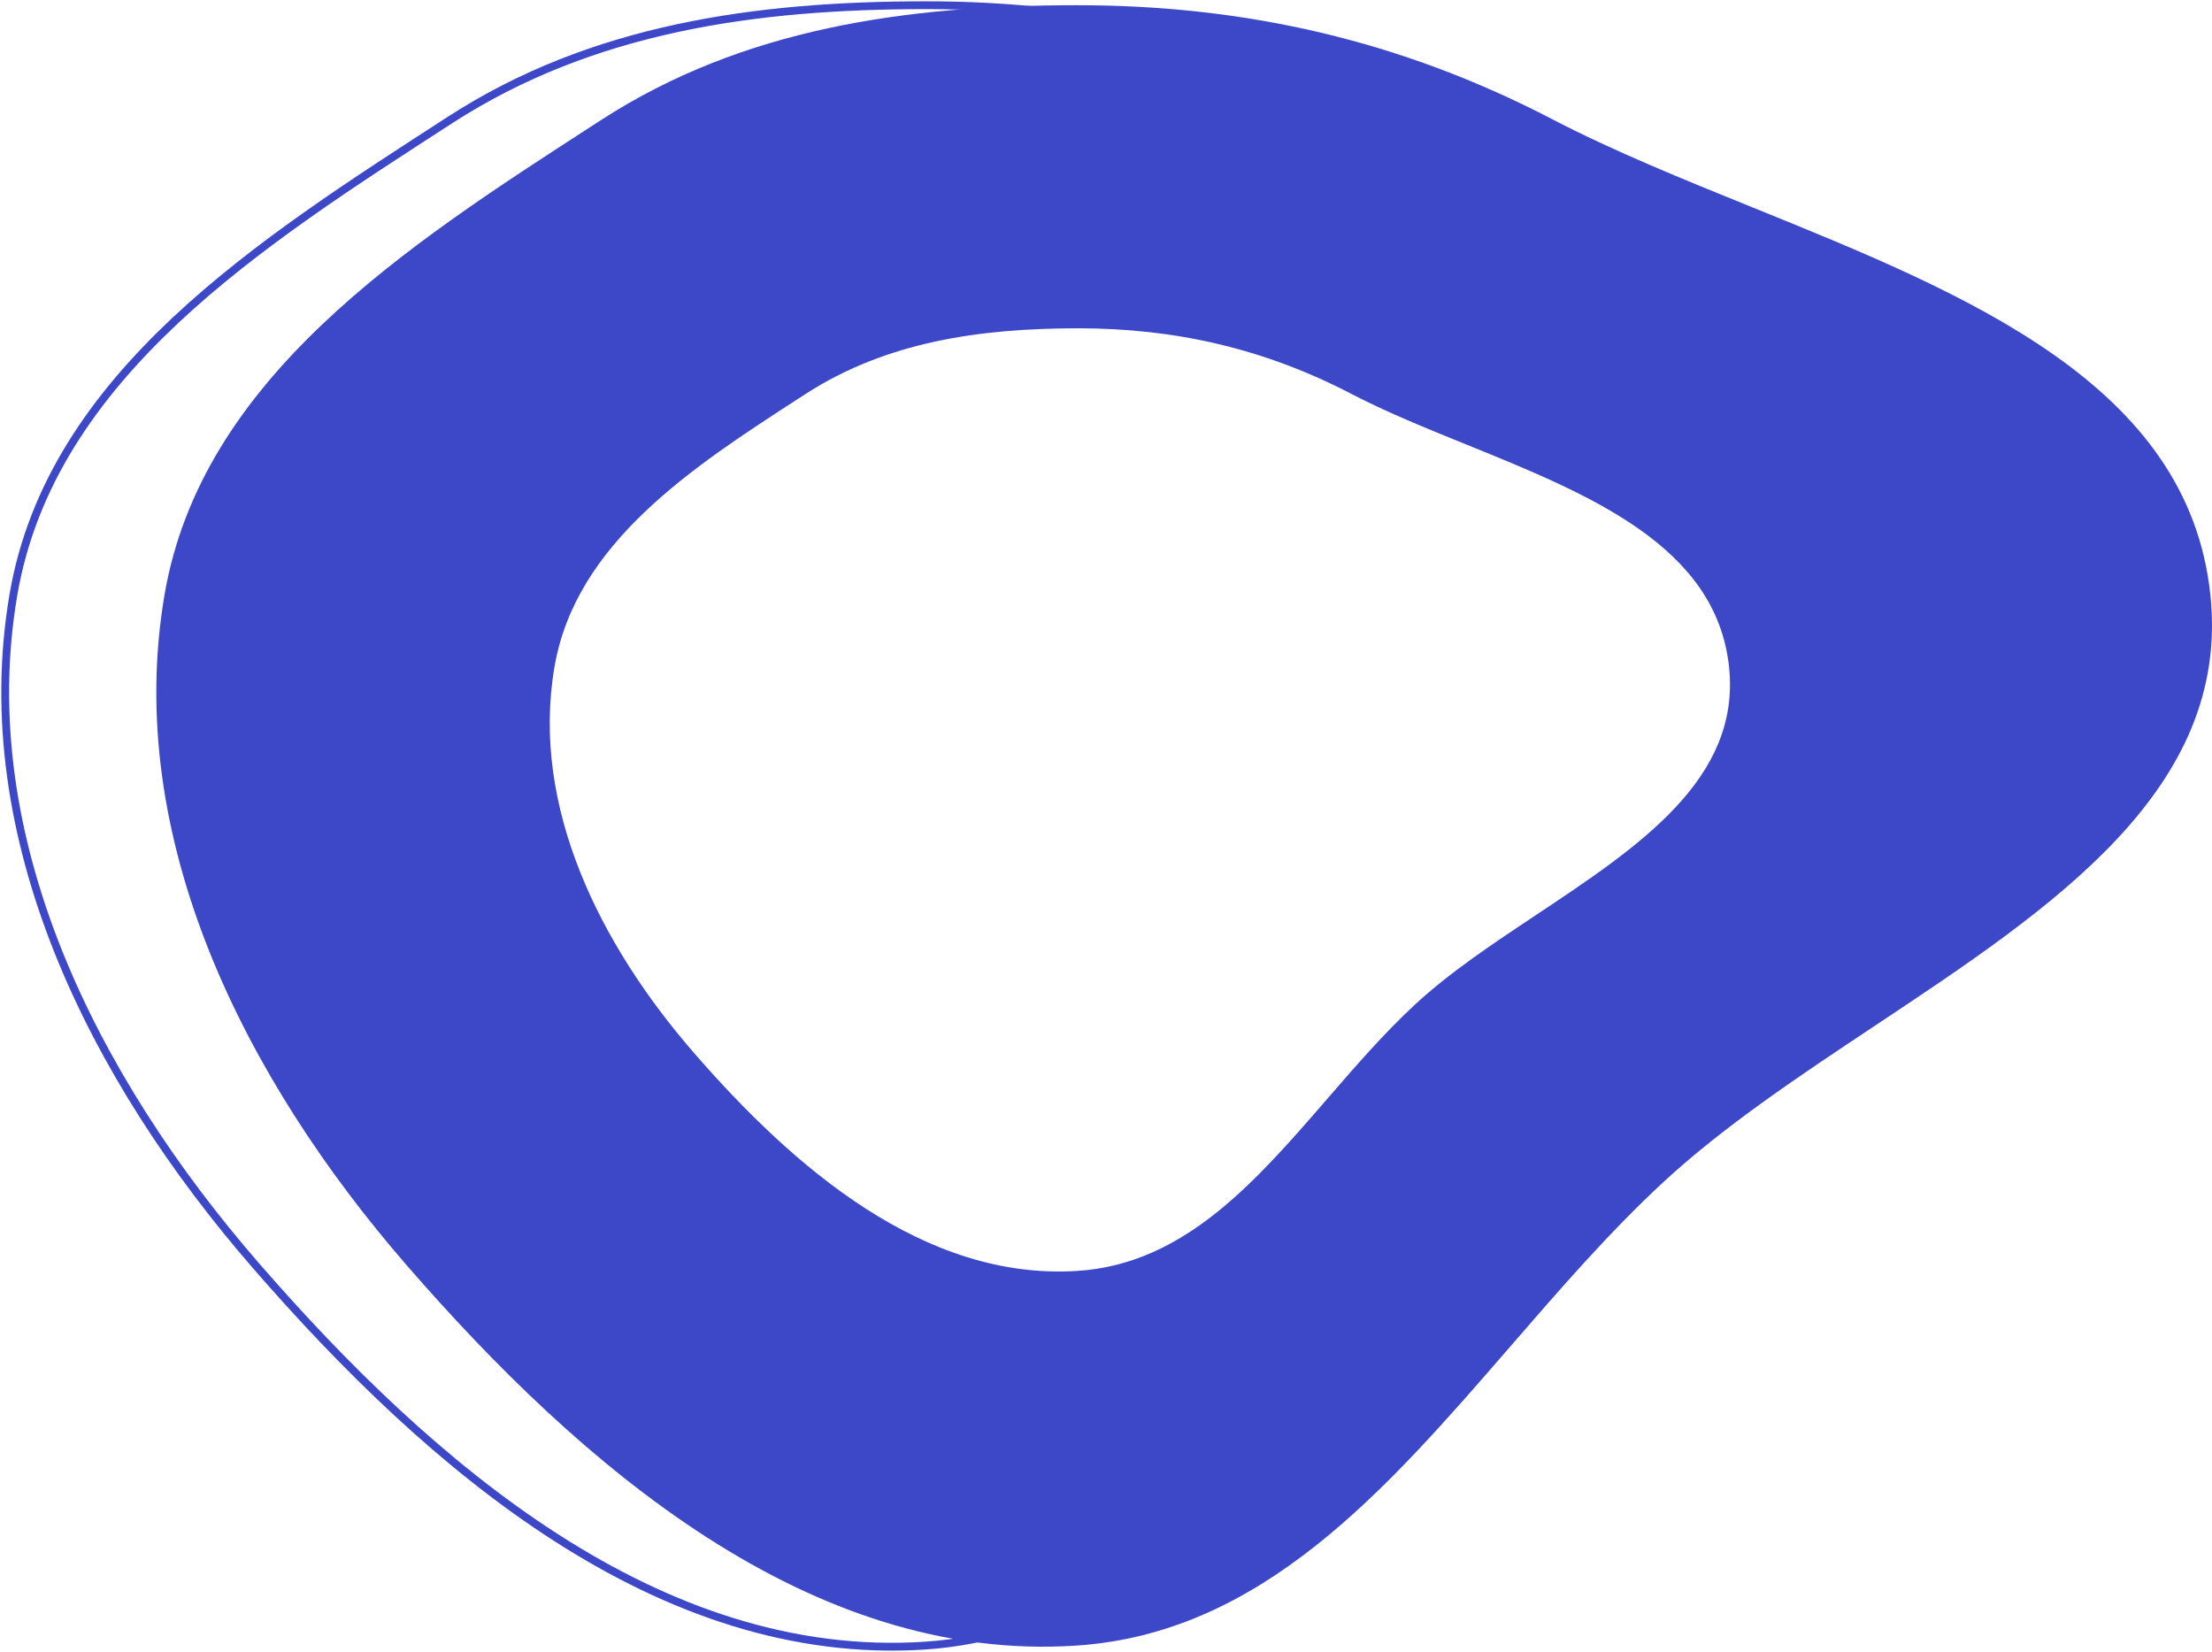 <?xml version="1.0" encoding="UTF-8"?> <svg xmlns="http://www.w3.org/2000/svg" width="849" height="634" viewBox="0 0 849 634" fill="none"> <path fill-rule="evenodd" clip-rule="evenodd" d="M355.023 2C420.085 1.938 479.903 15.661 537.634 45.682C633.511 95.54 779.147 120.87 790.389 228.399C801.494 334.623 658.641 381.262 580.303 453.809C507.338 521.381 454.229 625.055 355.023 631.582C252.83 638.304 165.183 562.908 98.036 485.535C35.95 413.994 -10.755 321.804 5.126 228.399C19.517 143.756 100.705 92.654 172.761 46.031C227.319 10.729 290.05 2.062 355.023 2Z" stroke="#3D48C8" stroke-width="3"></path> <path fill-rule="evenodd" clip-rule="evenodd" d="M595.634 45.682C537.903 15.661 478.085 1.938 413.023 2C348.05 2.062 285.319 10.729 230.761 46.031C229.445 46.882 228.127 47.735 226.806 48.589C155.763 94.531 77.255 145.301 63.126 228.399C47.245 321.804 93.95 413.994 156.036 485.535C223.183 562.908 310.83 638.304 413.023 631.582C484.264 626.895 531.733 572.111 579.854 516.575C598.744 494.774 617.735 472.857 638.303 453.809C661.661 432.178 690.754 412.85 719.792 393.559C788.142 348.152 856.183 302.95 848.389 228.399C839.917 147.369 755.129 113.016 672.826 79.671C645.911 68.766 619.261 57.969 595.634 45.682ZM518.531 151.1C485.385 133.85 451.041 125.964 413.686 126C376.383 126.036 340.366 131.016 309.041 151.3C308.286 151.789 307.529 152.279 306.771 152.77C265.982 179.169 220.907 208.341 212.795 256.089C203.677 309.761 230.493 362.733 266.139 403.841C304.691 448.3 355.013 491.622 413.686 487.76C454.589 485.067 481.843 453.588 509.472 421.676C520.317 409.149 531.22 396.556 543.029 385.611C556.44 373.182 573.144 362.076 589.816 350.991C629.059 324.9 668.124 298.927 663.649 256.089C658.785 209.53 610.104 189.79 562.851 170.63C547.397 164.364 532.097 158.16 518.531 151.1Z" fill="#3D48C8"></path> </svg> 
